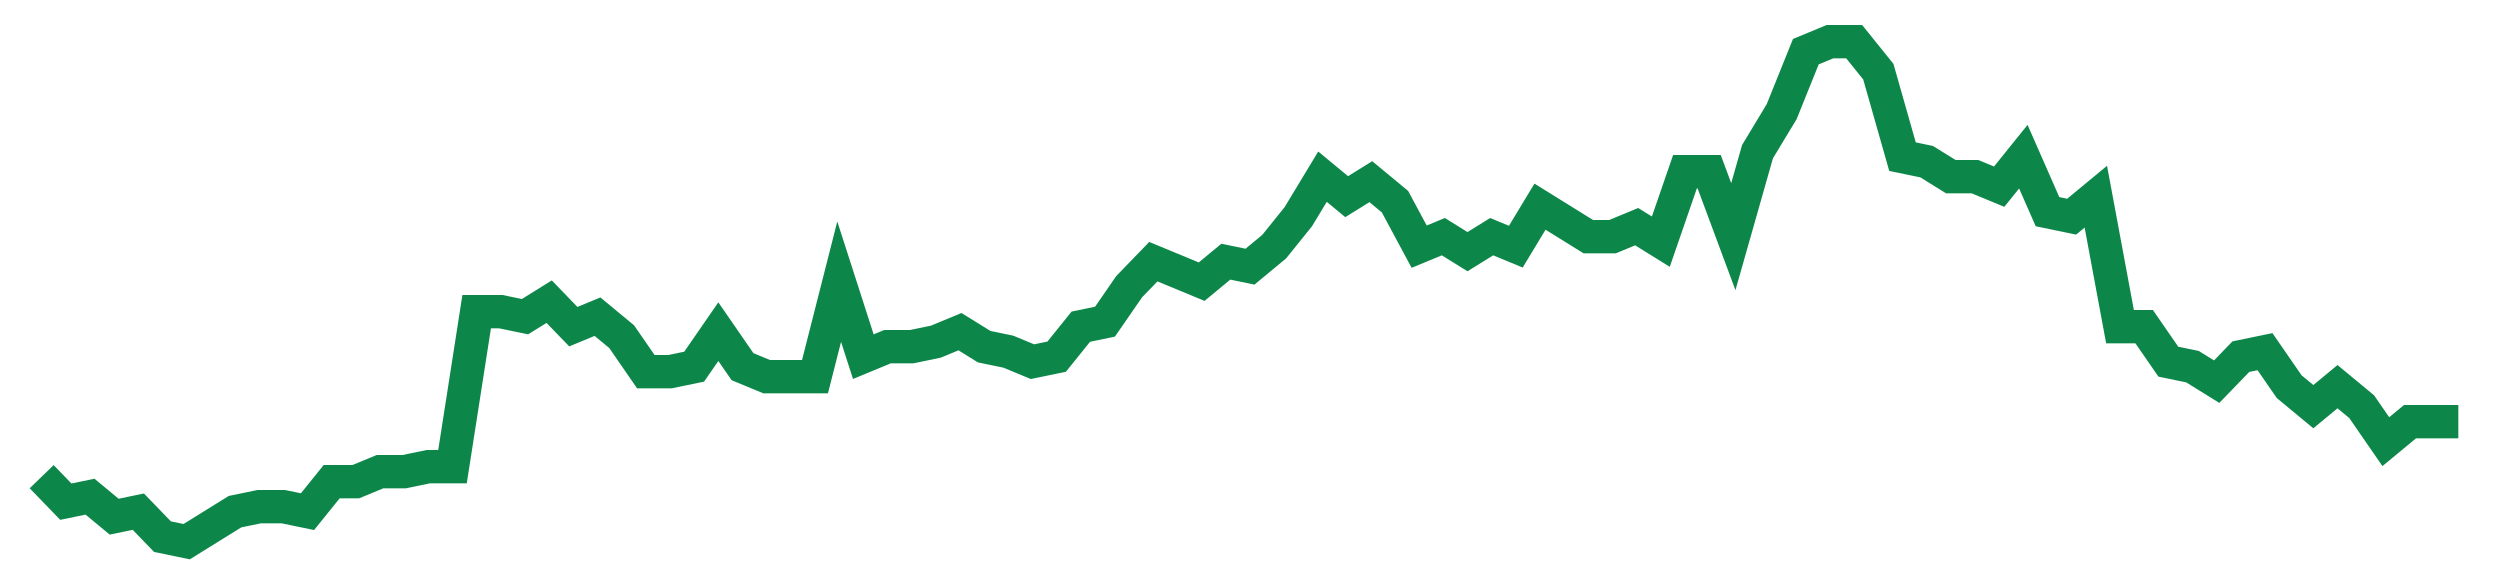 <svg width="300" height="70" viewBox="0 0 300 70" xmlns="http://www.w3.org/2000/svg">
    <path d="M 5,57.2 L 7.9,60.2 L 10.8,59.6 L 13.7,62 L 16.6,61.4 L 19.5,64.4 L 22.4,65 L 25.3,63.2 L 28.2,61.4 L 31.1,60.8 L 34,60.8 L 36.9,61.4 L 39.8,57.8 L 42.7,57.8 L 45.6,56.6 L 48.5,56.6 L 51.4,56 L 54.3,56 L 57.2,37.4 L 60.1,37.4 L 63,38 L 65.9,36.2 L 68.8,39.2 L 71.7,38 L 74.6,40.4 L 77.5,44.6 L 80.4,44.6 L 83.3,44 L 86.2,39.8 L 89.1,44 L 92,45.2 L 94.9,45.2 L 97.8,45.2 L 100.7,33.8 L 103.6,42.8 L 106.5,41.6 L 109.4,41.6 L 112.3,41 L 115.2,39.8 L 118.1,41.6 L 121,42.2 L 123.9,43.4 L 126.8,42.8 L 129.7,39.2 L 132.6,38.6 L 135.5,34.4 L 138.4,31.4 L 141.3,32.6 L 144.2,33.8 L 147.1,31.4 L 150,32 L 152.9,29.6 L 155.8,26 L 158.7,21.2 L 161.6,23.6 L 164.5,21.8 L 167.4,24.2 L 170.3,29.6 L 173.2,28.4 L 176.1,30.2 L 179,28.4 L 181.9,29.6 L 184.8,24.8 L 187.7,26.6 L 190.6,28.4 L 193.5,28.4 L 196.4,27.2 L 199.3,29 L 202.2,20.6 L 205.1,20.6 L 208,28.4 L 210.9,18.2 L 213.8,13.4 L 216.7,6.2 L 219.6,5 L 222.5,5 L 225.4,8.6 L 228.3,18.8 L 231.2,19.4 L 234.1,21.2 L 237,21.2 L 239.9,22.4 L 242.8,18.8 L 245.7,25.4 L 248.6,26 L 251.5,23.6 L 254.4,39.2 L 257.3,39.2 L 260.2,43.4 L 263.1,44 L 266,45.8 L 268.9,42.8 L 271.8,42.2 L 274.7,46.4 L 277.6,48.8 L 280.5,46.4 L 283.4,48.8 L 286.3,53 L 289.2,50.6 L 292.1,50.6 L 295,50.6" fill="none" stroke="#0D8749" stroke-width="4"/>
</svg>